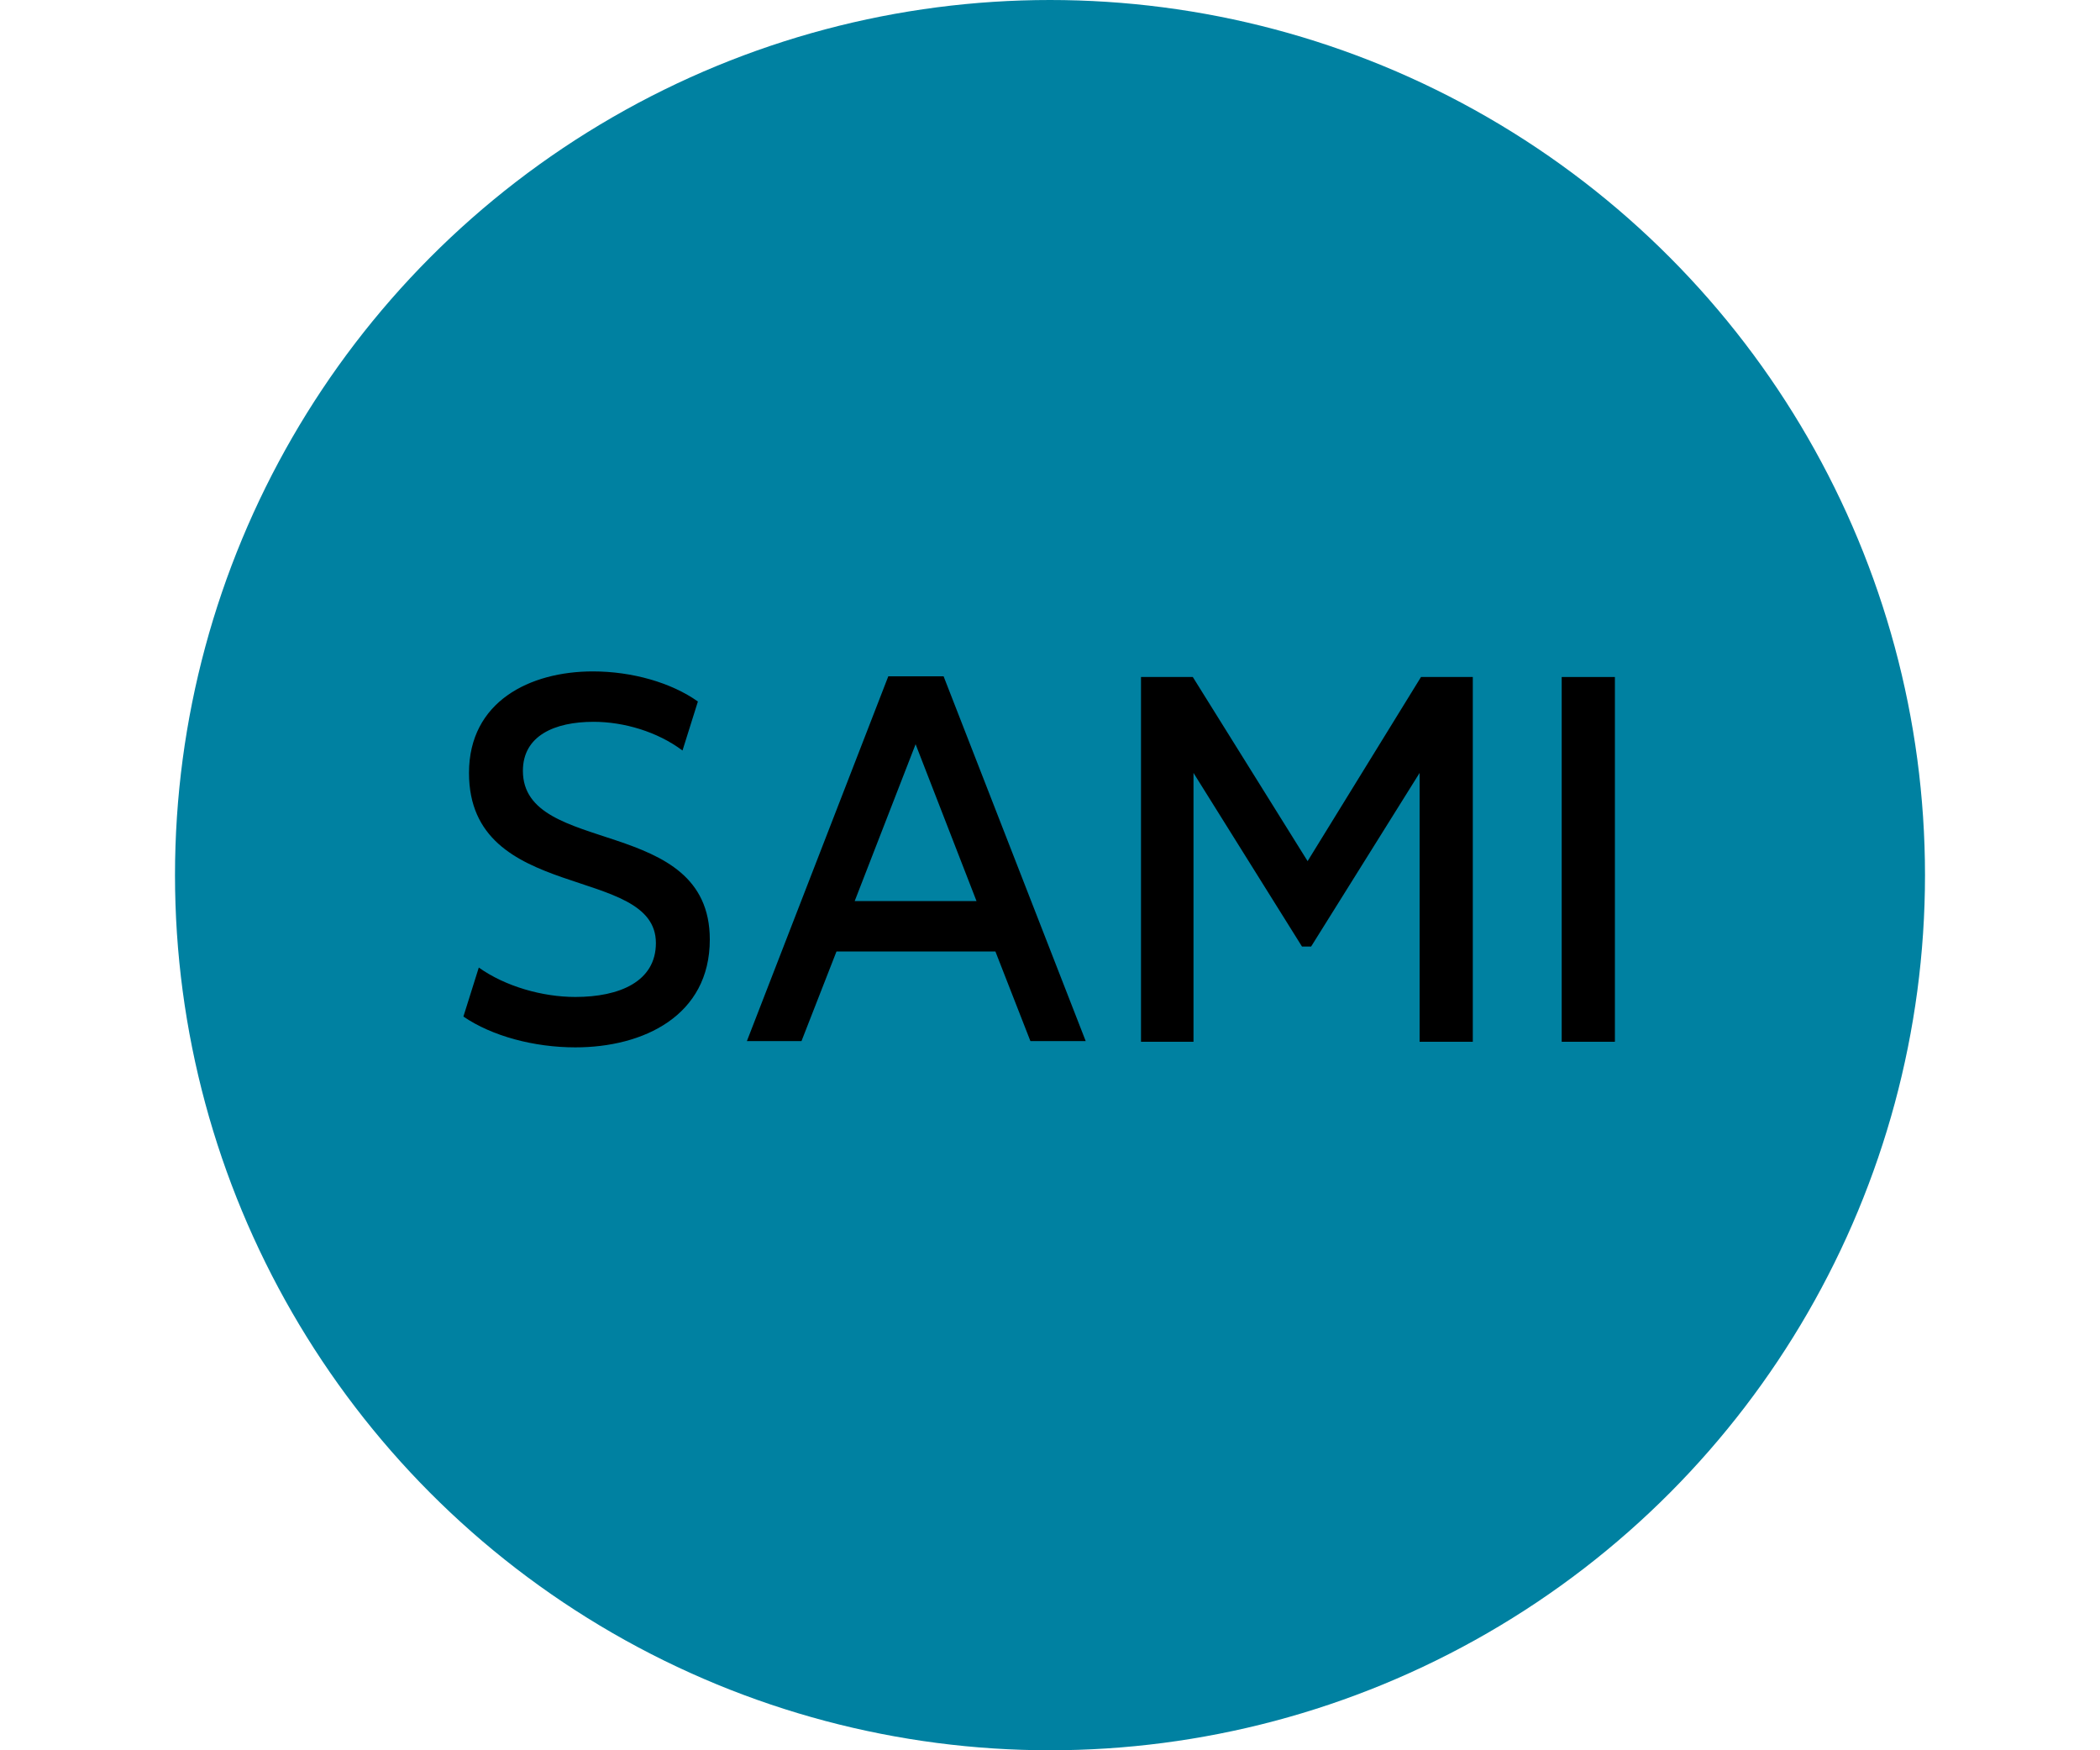 <?xml version="1.0" encoding="utf-8"?>
<!-- Generator: Adobe Illustrator 27.4.0, SVG Export Plug-In . SVG Version: 6.00 Build 0)  -->
<svg version="1.1" id="Calque_1" xmlns="http://www.w3.org/2000/svg" xmlns:xlink="http://www.w3.org/1999/xlink" x="0px" y="0px"
	 viewBox="0 0 300 250" style="enable-background:new 0 0 300 250;" xml:space="preserve">
<style type="text/css">
	.st0{fill:#0081A1;}
	.st1{enable-background:new    ;}
</style>
<g>
	<circle class="st0" cx="150" cy="125" r="125"/>
	<g class="st1">
		<path d="M68.4,138.2c3.8,2.7,9.1,4.2,13.8,4.2c6.3,0,11.5-2.2,11.5-7.7c0-11.3-26.7-5.6-26.7-24.3c0-10.2,8.7-14.5,17.7-14.5
			c5.6,0,11.2,1.6,15,4.3l-2.2,7c-3.6-2.7-8.4-4.1-12.7-4.1c-5.6,0-10.1,2-10.1,7c0,12.3,26.7,6.2,26.7,24.1
			c0,10.9-9.5,15.4-19.2,15.4c-5.9,0-11.9-1.6-16-4.4L68.4,138.2z"/>
		<path d="M142.2,135.9h-22.7l-5,12.8h-7.8l20.2-52.1h7.9l20.3,52.1h-7.9L142.2,135.9z M122.1,128.7h17.4l-8.7-22.4L122.1,128.7z"/>
		<path d="M163,96.7h7.4l16.4,26.3L203,96.7h7.4v52.1h-7.6v-38.4l-15.5,24.8H186l-15.5-24.8v38.4H163V96.7z"/>
		<path d="M223.1,96.7h7.6v52.1h-7.6V96.7z"/>
	</g>
</g>
</svg>
